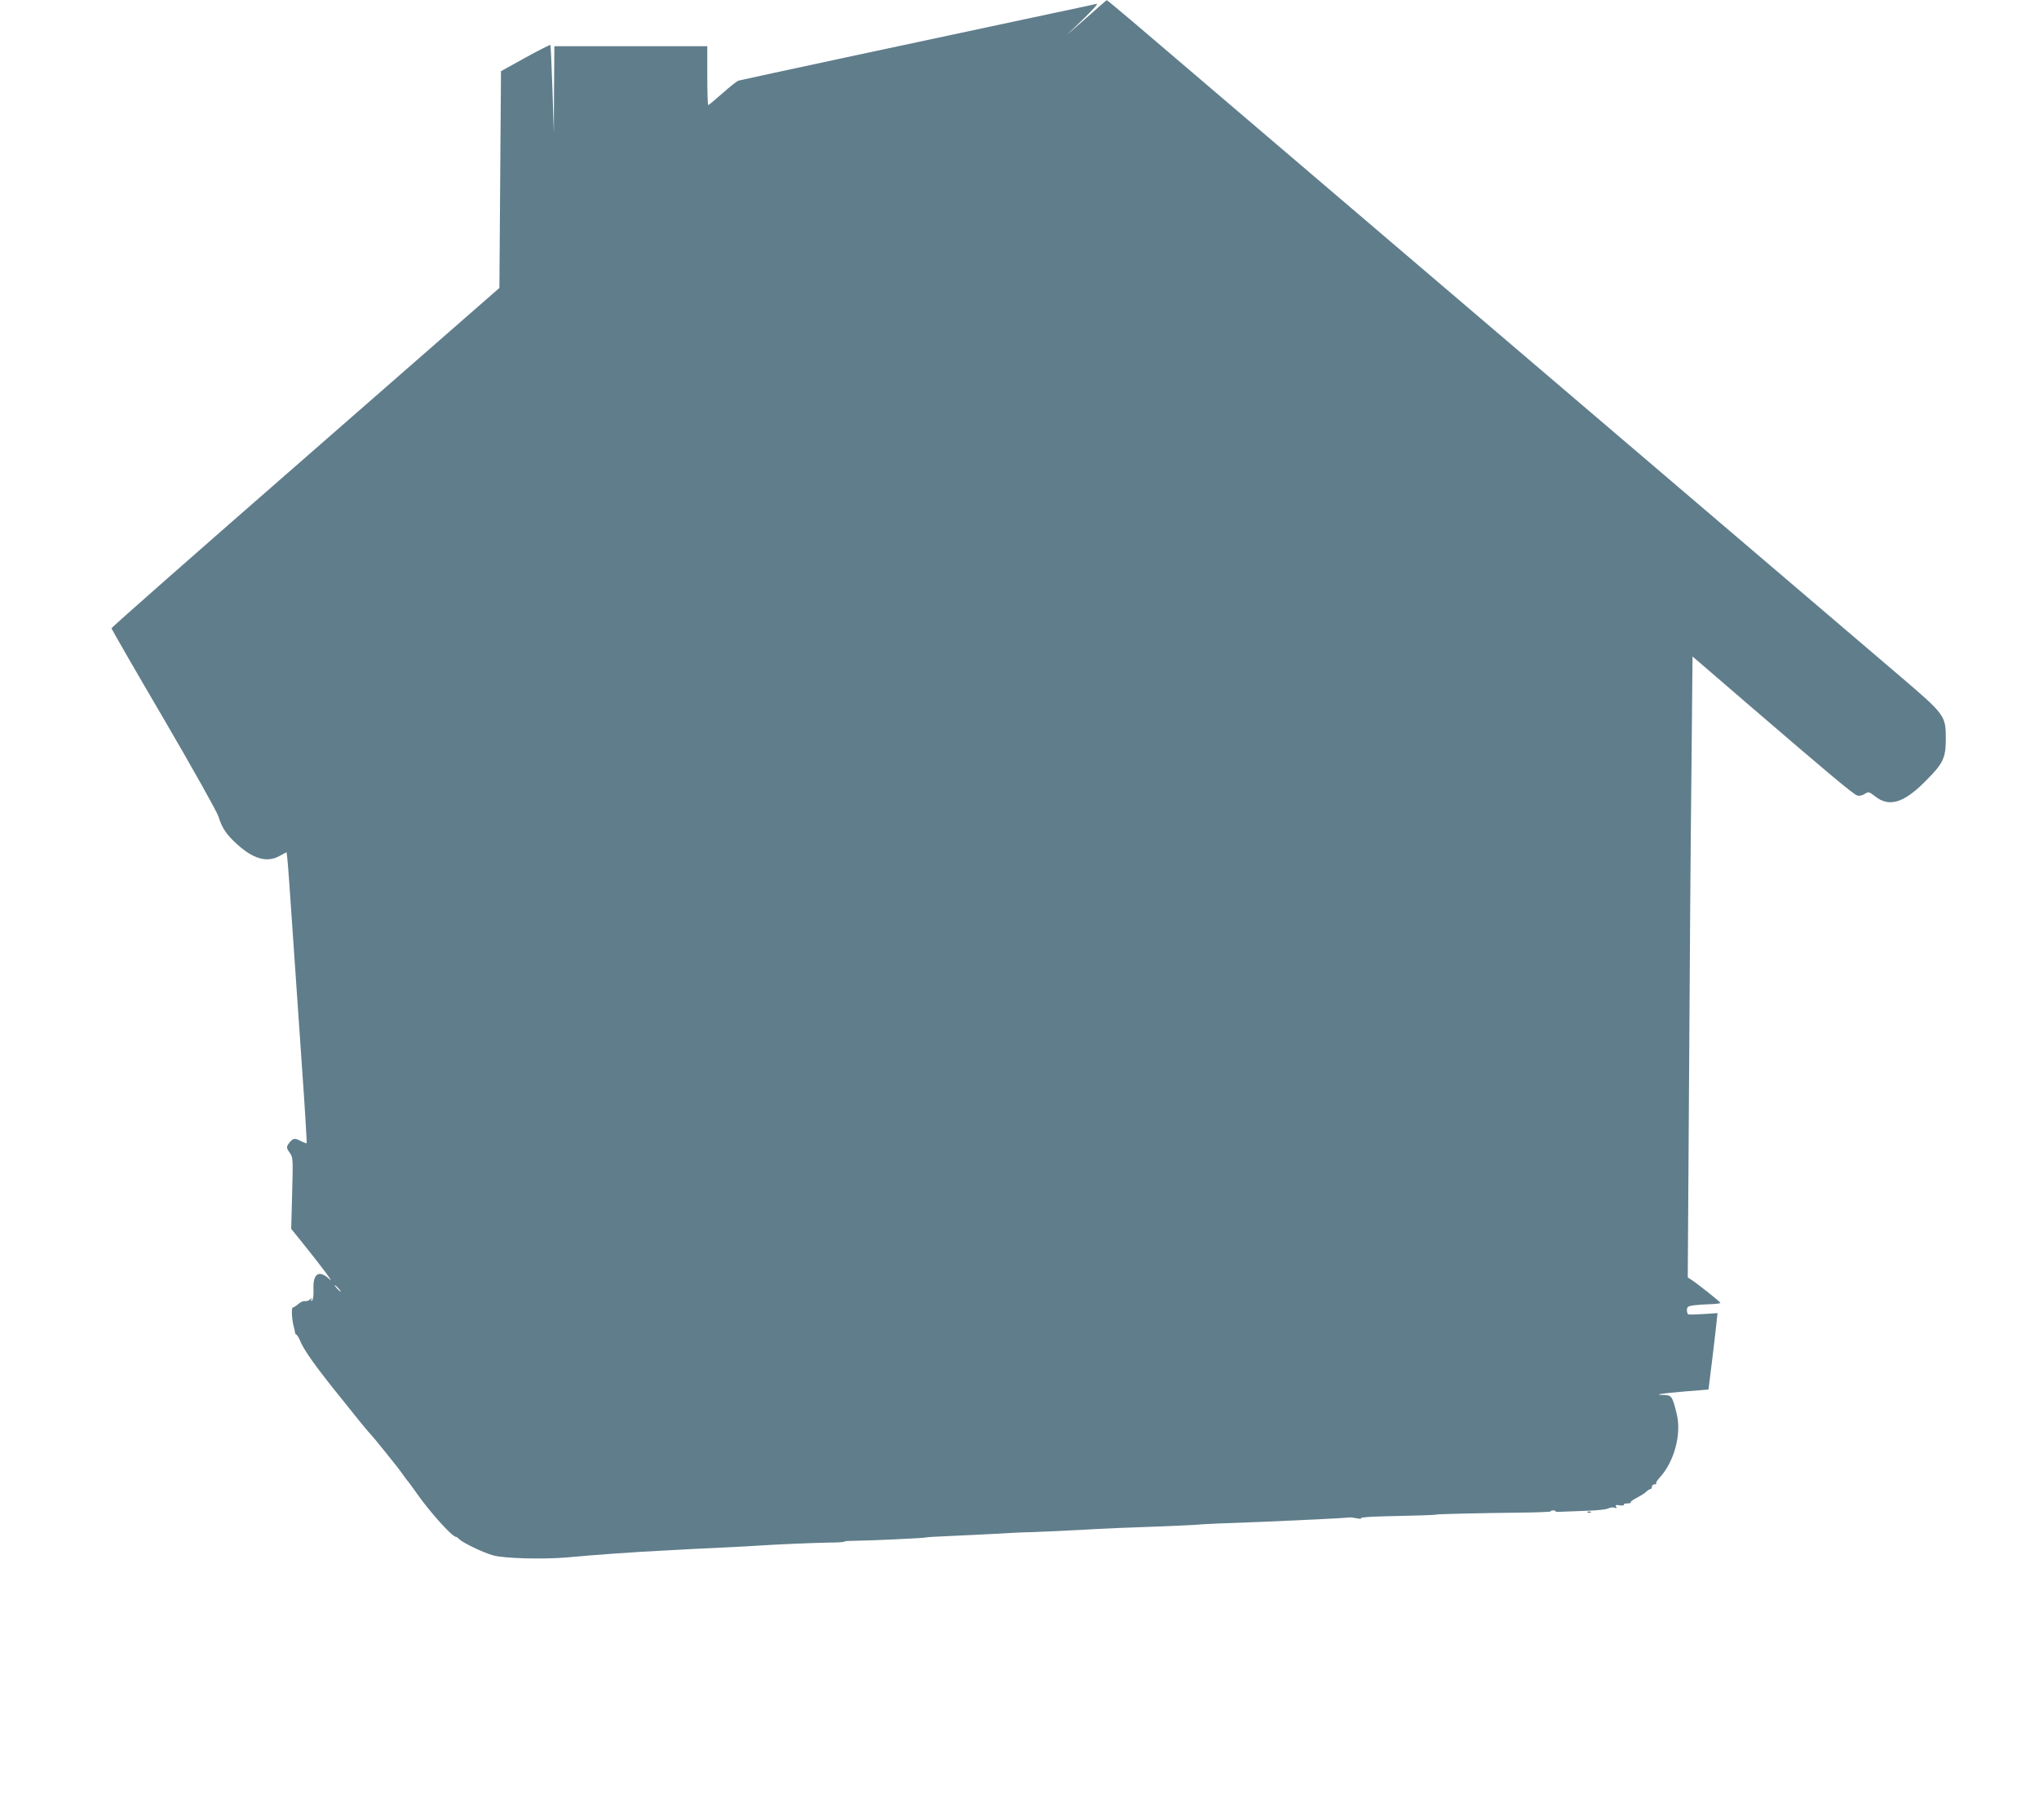 <?xml version="1.0" standalone="no"?>
<!DOCTYPE svg PUBLIC "-//W3C//DTD SVG 20010904//EN"
 "http://www.w3.org/TR/2001/REC-SVG-20010904/DTD/svg10.dtd">
<svg version="1.0" xmlns="http://www.w3.org/2000/svg"
 width="1280pt" height="1143pt" viewBox="0 0 1280 1143"
 preserveAspectRatio="xMidYMid meet">
<g transform="translate(0,1143) scale(0.1,-0.1)"
fill="#607d8b" stroke="none">
<path d="M6820 11318 l-125 -110 105 102 c58 56 96 99 85 96 -11 -3 -137 -30
-280 -60 -683 -145 -1952 -417 -1968 -422 -11 -3 -56 -39 -102 -80 -46 -41
-86 -74 -89 -74 -3 0 -6 83 -6 185 l0 185 -480 0 -480 0 -2 -272 -1 -273 -9
275 c-5 151 -11 276 -13 278 -2 2 -73 -34 -157 -80 l-153 -85 -5 -681 -5 -680
-1217 -1064 c-670 -585 -1218 -1067 -1218 -1073 0 -5 148 -262 328 -569 181
-310 334 -583 343 -612 22 -72 50 -114 114 -172 103 -95 190 -120 267 -78 l47
25 5 -42 c3 -23 17 -215 31 -427 15 -212 42 -603 60 -870 19 -266 32 -486 30
-488 -2 -2 -17 4 -34 12 -40 21 -49 20 -72 -6 -23 -29 -23 -34 1 -68 19 -27
20 -39 14 -252 l-6 -224 64 -79 c131 -163 210 -269 176 -237 -65 61 -105 36
-100 -64 1 -40 -2 -65 -9 -70 -8 -5 -9 -3 -4 7 7 11 6 12 -6 2 -14 -12 -19
-13 -42 -13 -8 0 -24 -9 -37 -20 -13 -11 -27 -20 -32 -20 -10 0 -6 -77 6 -120
4 -14 8 -31 8 -37 1 -7 5 -13 8 -13 4 0 13 -15 21 -32 24 -63 103 -173 269
-378 30 -38 78 -97 105 -131 28 -34 59 -72 70 -83 11 -12 51 -59 88 -106 38
-47 74 -92 80 -100 7 -8 23 -31 37 -50 13 -19 27 -37 30 -40 3 -3 28 -36 55
-75 83 -119 223 -274 247 -275 4 0 13 -6 20 -14 25 -24 151 -85 213 -102 68
-20 321 -26 465 -13 185 17 419 34 625 44 55 3 138 7 185 10 47 2 141 7 210
10 69 3 150 8 180 10 104 7 335 17 437 19 57 0 103 3 103 6 0 3 24 5 53 5 96
1 452 17 458 21 3 2 69 6 145 9 76 3 207 10 289 14 83 5 159 9 170 9 43 0 285
11 375 16 131 8 296 15 480 21 85 3 187 8 225 10 67 6 168 10 445 20 215 9
487 22 535 27 6 1 26 -2 45 -6 20 -4 30 -3 23 1 -7 5 56 10 145 12 193 4 327
8 327 11 0 3 307 10 522 12 111 1 200 5 198 8 -2 3 5 6 15 6 10 0 17 -3 15 -6
-2 -3 18 -4 43 -2 26 1 97 4 158 6 60 2 120 8 131 15 12 6 29 8 39 4 13 -5 15
-3 9 7 -6 10 -1 12 23 8 17 -2 29 -1 26 4 -3 4 7 8 22 8 15 0 24 3 21 6 -4 4
13 17 38 29 24 13 52 30 60 39 9 9 21 16 26 16 5 0 9 7 9 15 0 8 8 15 17 15 9
0 14 3 10 6 -3 3 5 18 19 33 94 100 142 277 109 406 -26 107 -32 115 -79 116
-71 1 -24 9 130 22 l149 12 22 175 c12 96 24 204 28 240 l7 65 -89 -6 c-48 -3
-91 -4 -95 -2 -5 3 -8 15 -8 27 0 20 6 25 43 30 23 3 70 6 105 7 34 1 62 5 62
8 -1 7 -138 116 -179 143 l-26 17 8 1213 c4 667 10 1544 15 1949 l7 737 360
-310 c494 -425 649 -555 674 -563 14 -4 31 0 47 10 24 15 26 15 65 -15 88 -70
179 -43 314 93 114 113 130 147 130 267 0 147 -4 152 -292 398 -468 400 -4650
3968 -4805 4100 -92 78 -169 142 -170 141 -2 0 -59 -50 -128 -111z m-4695
-7978 c10 -11 16 -20 13 -20 -3 0 -13 9 -23 20 -10 11 -16 20 -13 20 3 0 13
-9 23 -20z"/>
<path d="M9968 1933 c7 -3 16 -2 19 1 4 3 -2 6 -13 5 -11 0 -14 -3 -6 -6z"/>
</g>
</svg>
